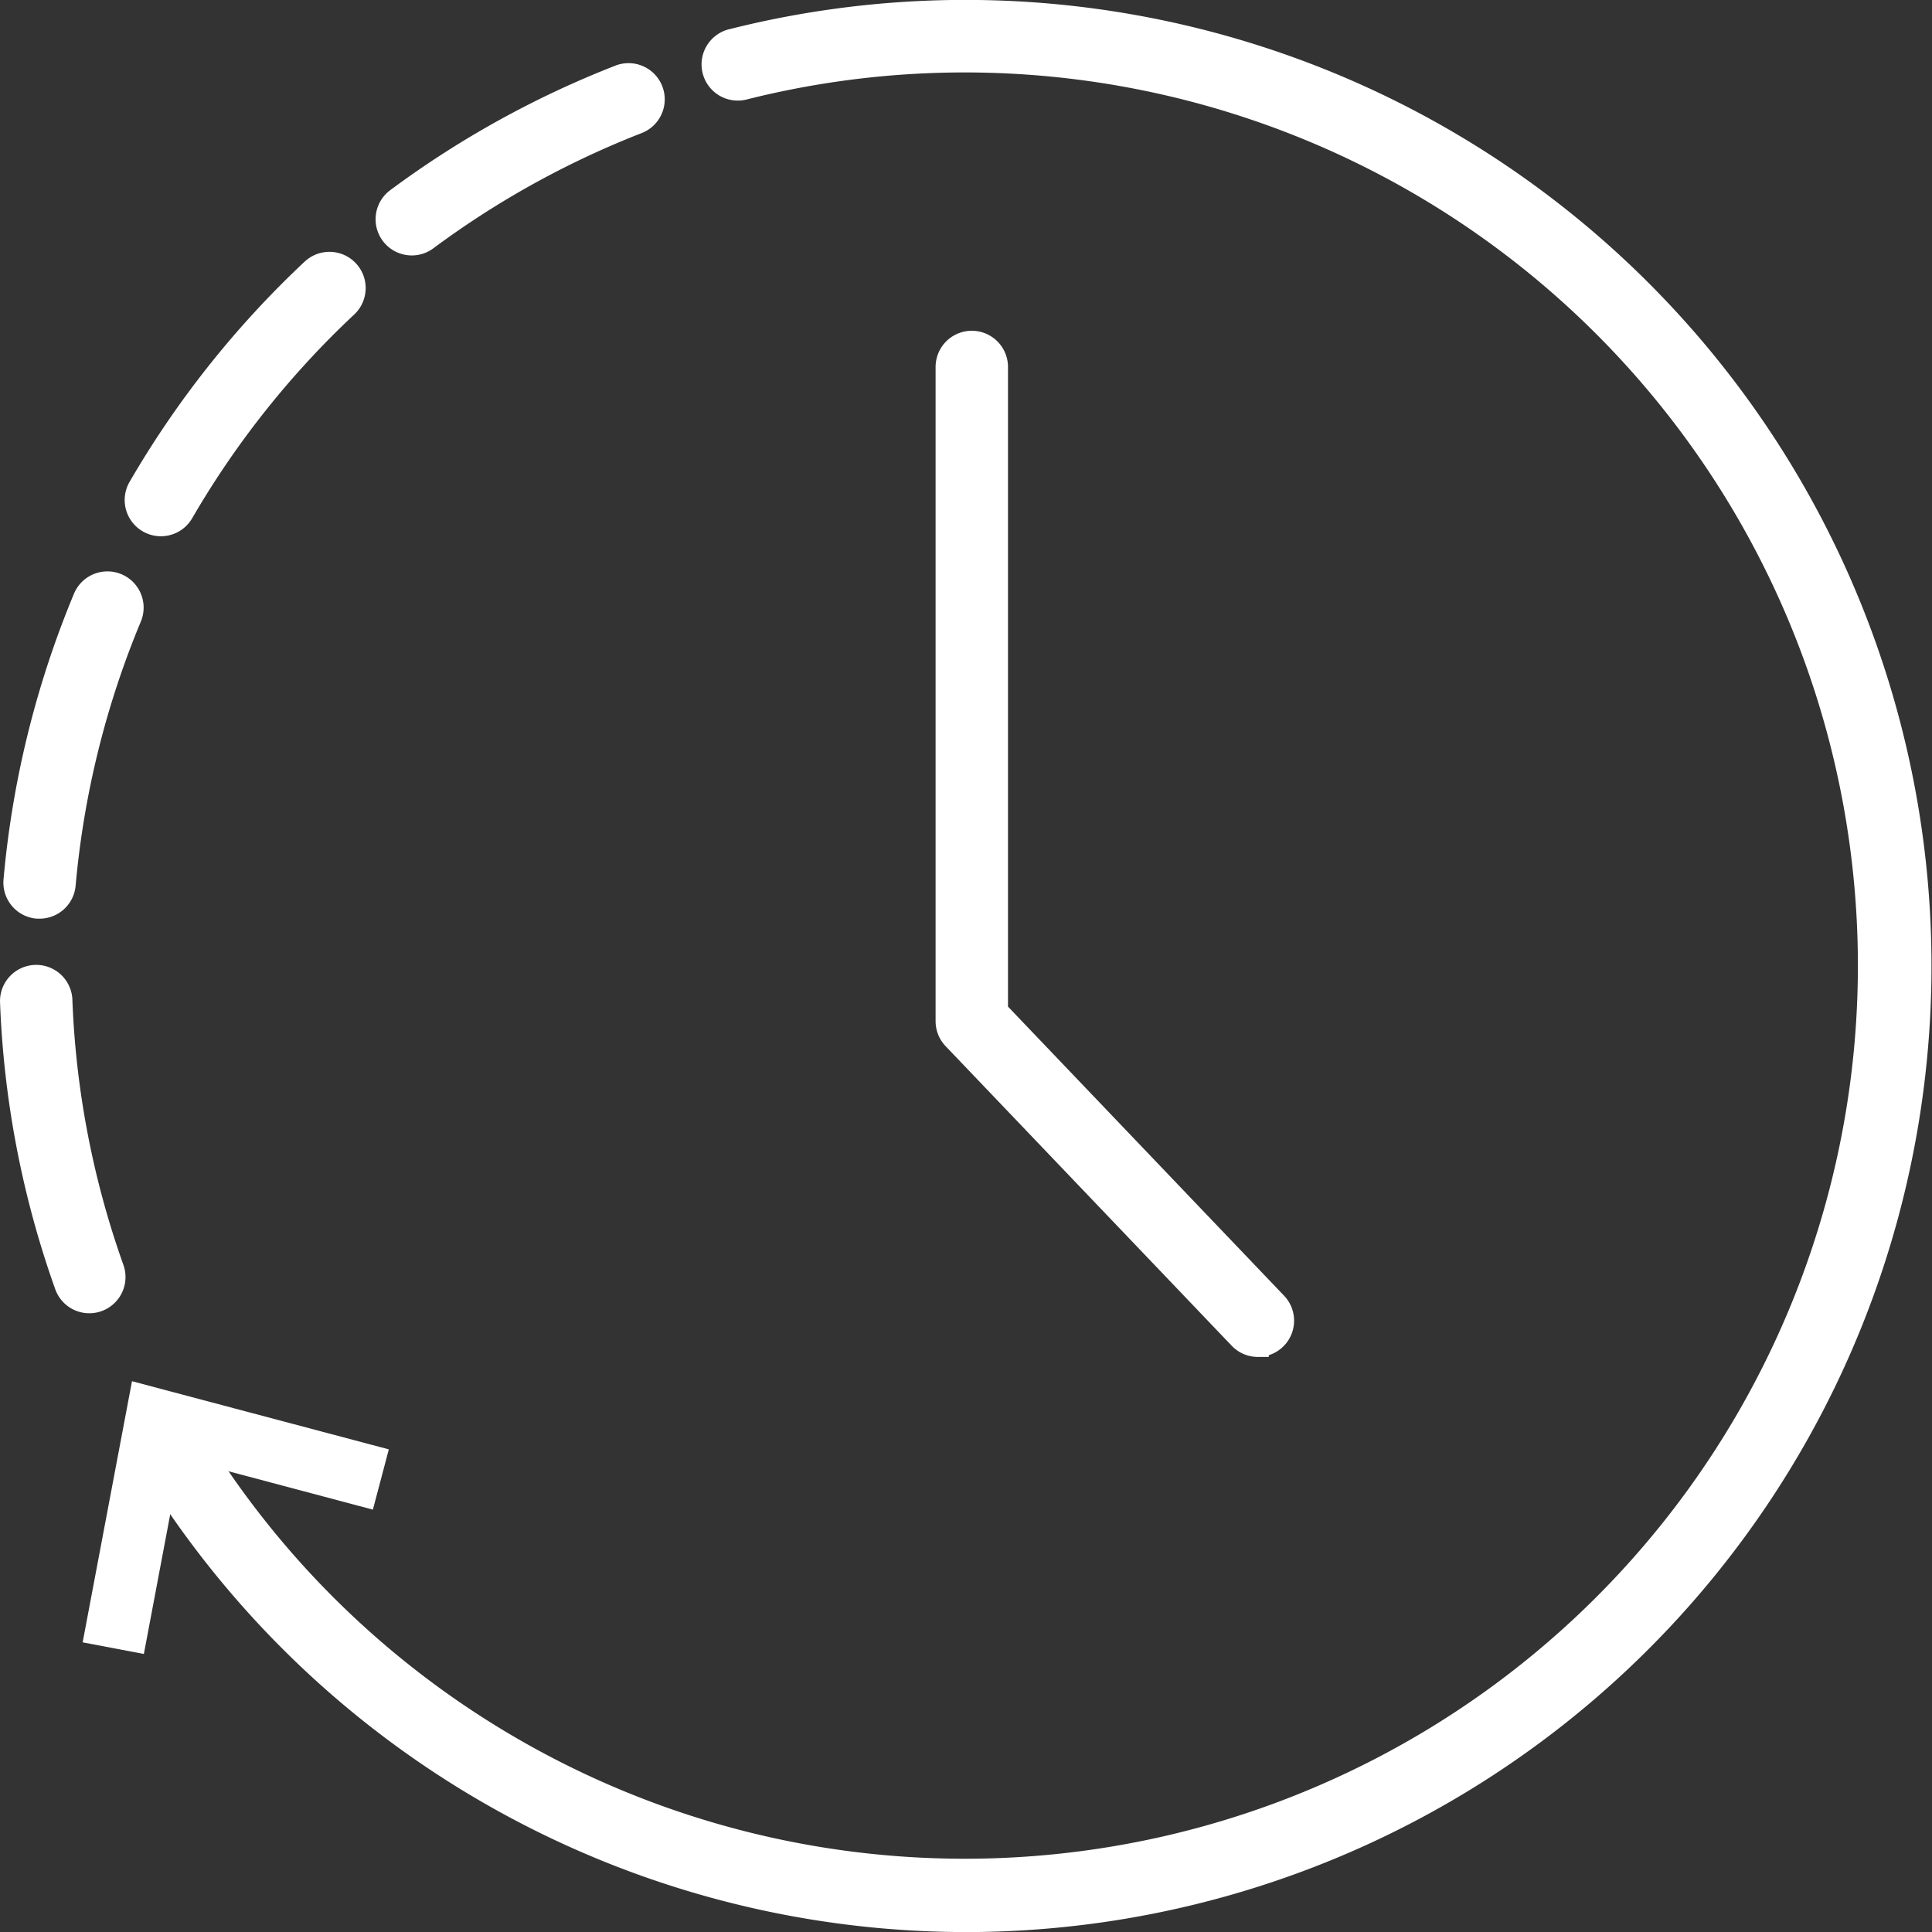 <svg xmlns="http://www.w3.org/2000/svg" width="88.704" height="88.708" viewBox="0 0 88.704 88.708">
  <rect x="0" y="0" width="88.704" height="88.708" fill="#333333" stroke="none"/>
  <g id="icon_about02" transform="translate(-4091.255 -2248.359)">
    <g id="グループ_1268" data-name="グループ 1268" transform="translate(4091.755 2248.863)">
      <g id="グループ_1267" data-name="グループ 1267" transform="translate(3.874)">
        <path id="パス_1049" data-name="パス 1049" d="M4150.974,2336.567q-2,0-4.014-.182a43.955,43.955,0,0,1-33.979-21.64,1.162,1.162,0,1,1,2.009-1.169,41.507,41.507,0,1,0,25.706-61.127,1.162,1.162,0,0,1-.571-2.252,43.856,43.856,0,1,1,10.849,86.37Z" transform="translate(-4110.94 -2248.863)" fill="#fff" stroke="#fff" stroke-width="1"/>
        <g id="グループ_1266" data-name="グループ 1266" transform="translate(0 63.532)">
          <path id="パス_1050" data-name="パス 1050" d="M4118.8,2484.235l-.476,1.8-8.858-2.354-1.7,9.008-1.828-.347,2.073-10.97Z" transform="translate(-4105.933 -2481.371)" fill="#fff" stroke="#fff" stroke-width="1"/>
        </g>
      </g>
      <path id="パス_1051" data-name="パス 1051" d="M4156.026,2267.318a1.162,1.162,0,0,1-.693-2.095,43.922,43.922,0,0,1,10.192-5.642,1.162,1.162,0,1,1,.845,2.164,41.621,41.621,0,0,0-9.653,5.344A1.154,1.154,0,0,1,4156.026,2267.318Z" transform="translate(-4137.619 -2256.594)" fill="#fff" stroke="#fff" stroke-width="1"/>
      <path id="パス_1052" data-name="パス 1052" d="M4113.849,2303.229a1.163,1.163,0,0,1-1-1.745,43.863,43.863,0,0,1,7.95-10,1.162,1.162,0,0,1,1.589,1.7,41.532,41.532,0,0,0-7.529,9.467A1.162,1.162,0,0,1,4113.849,2303.229Z" transform="translate(-4106.968 -2279.612)" fill="#fff" stroke="#fff" stroke-width="1"/>
      <path id="パス_1053" data-name="パス 1053" d="M4093.484,2359.8c-.035,0-.07,0-.106,0a1.162,1.162,0,0,1-1.052-1.262,43.829,43.829,0,0,1,3.2-12.97,1.162,1.162,0,1,1,2.144.9,41.527,41.527,0,0,0-3.031,12.283A1.162,1.162,0,0,1,4093.484,2359.8Z" transform="translate(-4092.166 -2318.625)" fill="#fff" stroke="#fff" stroke-width="1"/>
      <path id="パス_1054" data-name="パス 1054" d="M4095.356,2425.912a1.162,1.162,0,0,1-1.094-.773,43.632,43.632,0,0,1-2.506-13.04,1.162,1.162,0,0,1,2.322-.085,41.336,41.336,0,0,0,2.372,12.346,1.162,1.162,0,0,1-1.094,1.552Z" transform="translate(-4091.755 -2366.62)" fill="#fff" stroke="#fff" stroke-width="1"/>
    </g>
    <g id="グループ_1269" data-name="グループ 1269" transform="translate(4134.711 2264.049)">
      <path id="パス_1055" data-name="パス 1055" d="M4263.257,2350.552a1.158,1.158,0,0,1-.84-.359l-13.135-13.754a1.161,1.161,0,0,1-.322-.8V2305.6a1.162,1.162,0,1,1,2.324,0v29.568l12.813,13.417a1.161,1.161,0,0,1-.84,1.964Z" transform="translate(-4248.96 -2304.441)" fill="#fff" stroke="#fff" stroke-width="1"/>
    </g>
  </g>
</svg>
